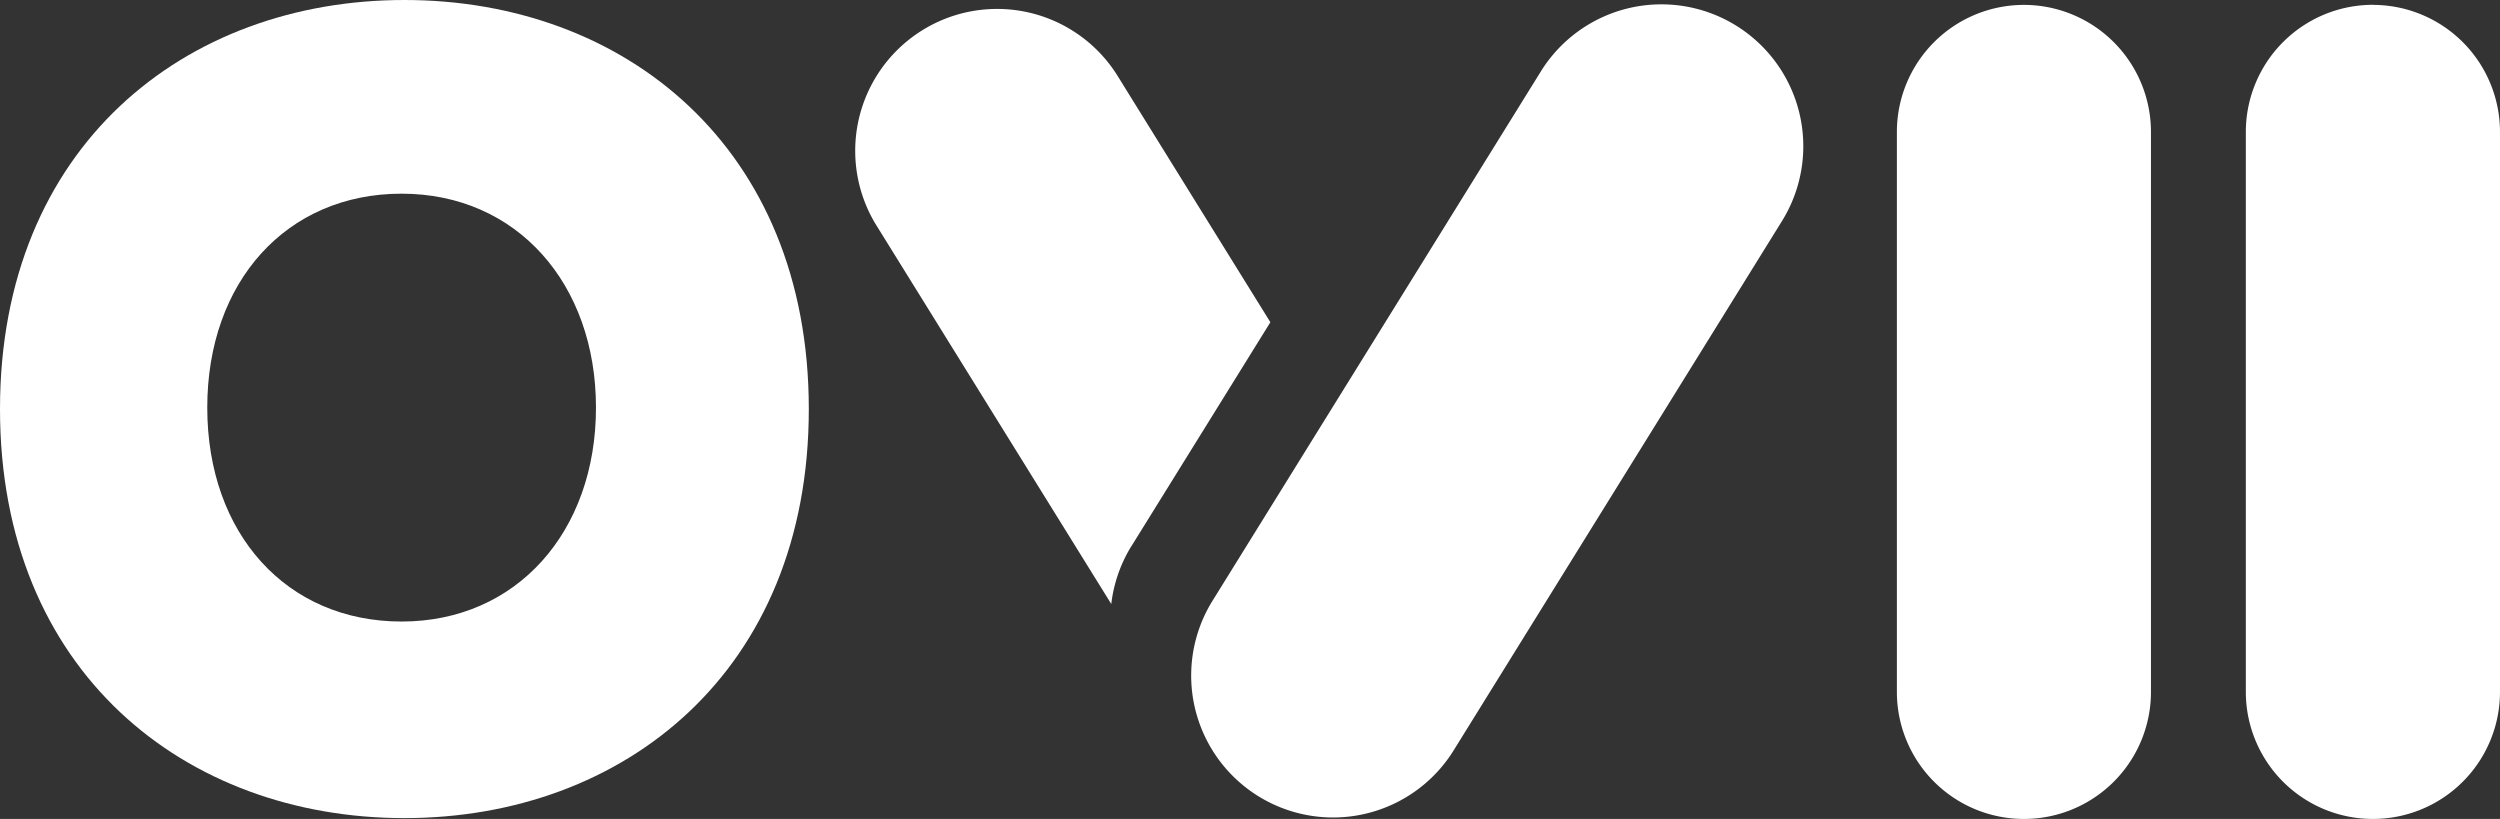<svg id="Group_7" data-name="Group 7" xmlns="http://www.w3.org/2000/svg" xmlns:xlink="http://www.w3.org/1999/xlink" width="526.809" height="172.568" viewBox="0 0 526.809 172.568">
  <rect x="0" y="0" width="526.809" height="172.568" fill="#333333" stroke="none"/>
  <defs>
    <clipPath id="clip-path">
      <rect id="Rectangle_12" data-name="Rectangle 12" width="526.809" height="172.568" fill="none"/>
    </clipPath>
  </defs>
  <g id="Group_7-2" data-name="Group 7" clip-path="url(#clip-path)">
    <path id="Path_55" data-name="Path 55" d="M85.218,0C39,0,0,30.877,0,86.2s39,86.195,85.218,86.195,85.217-30.876,85.217-86.195S131.453,0,85.218,0m-.587,130.972c-24.282,0-40.955-18.54-40.955-45.08s16.691-45.08,40.955-45.08,40.955,18.949,40.955,45.08-16.691,45.08-40.955,45.08" transform="translate(0 0)" fill="#fff"/>
    <path id="Path_56" data-name="Path 56" d="M517.819,1.267h0a26.787,26.787,0,0,1,26.77,26.77v118a26.77,26.77,0,1,1-53.541,0v-118a26.787,26.787,0,0,1,26.77-26.77" transform="translate(-91.331 -0.236)" fill="#fff"/>
    <path id="Path_57" data-name="Path 57" d="M608.17,1.263h0a26.787,26.787,0,0,1,26.77,26.77v118a26.779,26.779,0,1,1-53.558-.018V28.033A26.8,26.8,0,0,1,608.17,1.245Z" transform="translate(-108.132 -0.232)" fill="#fff"/>
    <path id="Path_58" data-name="Path 58" d="M279.528,115.463l29.295-47.213L276.4,15.972a29.9,29.9,0,0,0-50.822,31.5l49.72,80.152a29.723,29.723,0,0,1,4.23-12.178Z" transform="translate(-41.126 -0.346)" fill="#fff"/>
    <path id="Path_59" data-name="Path 59" d="M312.69,126.992,382.119,15.057a29.9,29.9,0,0,1,50.817,31.52l-69.43,111.935a29.9,29.9,0,0,1-50.816-31.52Z" transform="translate(-57.323 -0.171)" fill="#fff"/>
  </g>
</svg>
